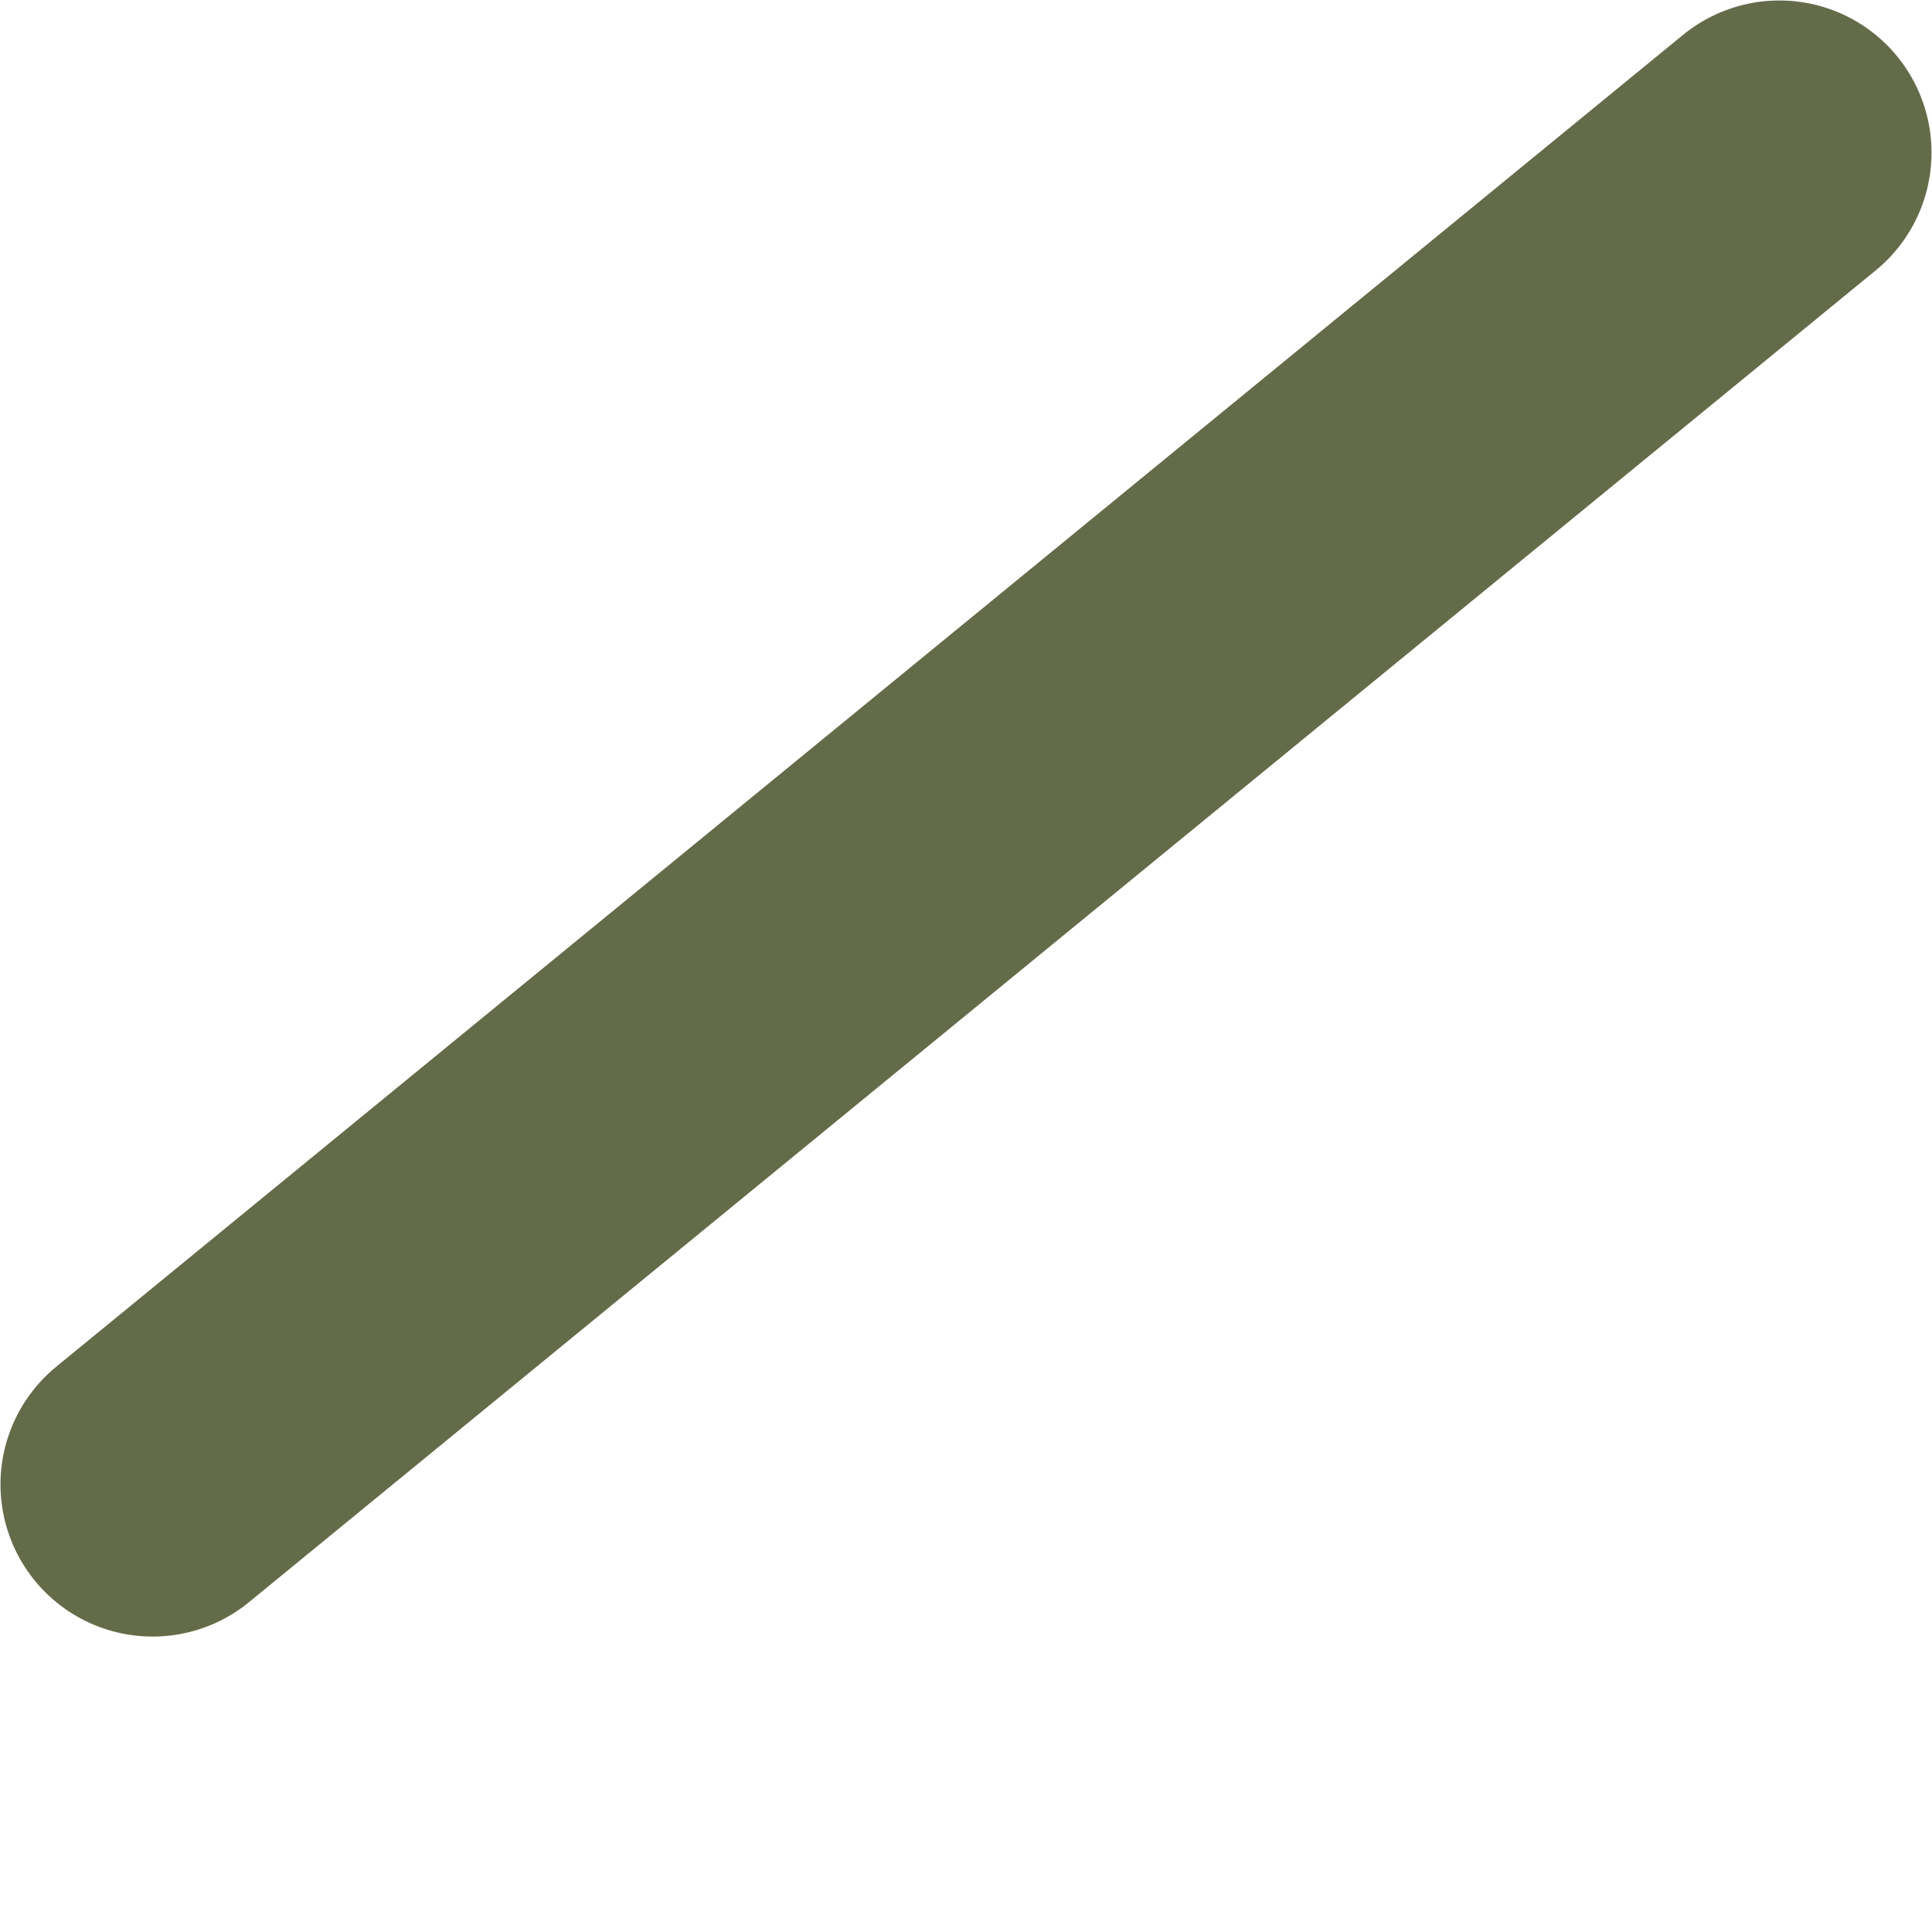 <svg width="6" height="6" viewBox="0 0 6 6" fill="none" xmlns="http://www.w3.org/2000/svg">
<path d="M5.526 0.474L0.474 4.61" stroke="#646B48" stroke-width="0.945" stroke-miterlimit="10" stroke-linecap="round" stroke-linejoin="round"/>
</svg>
